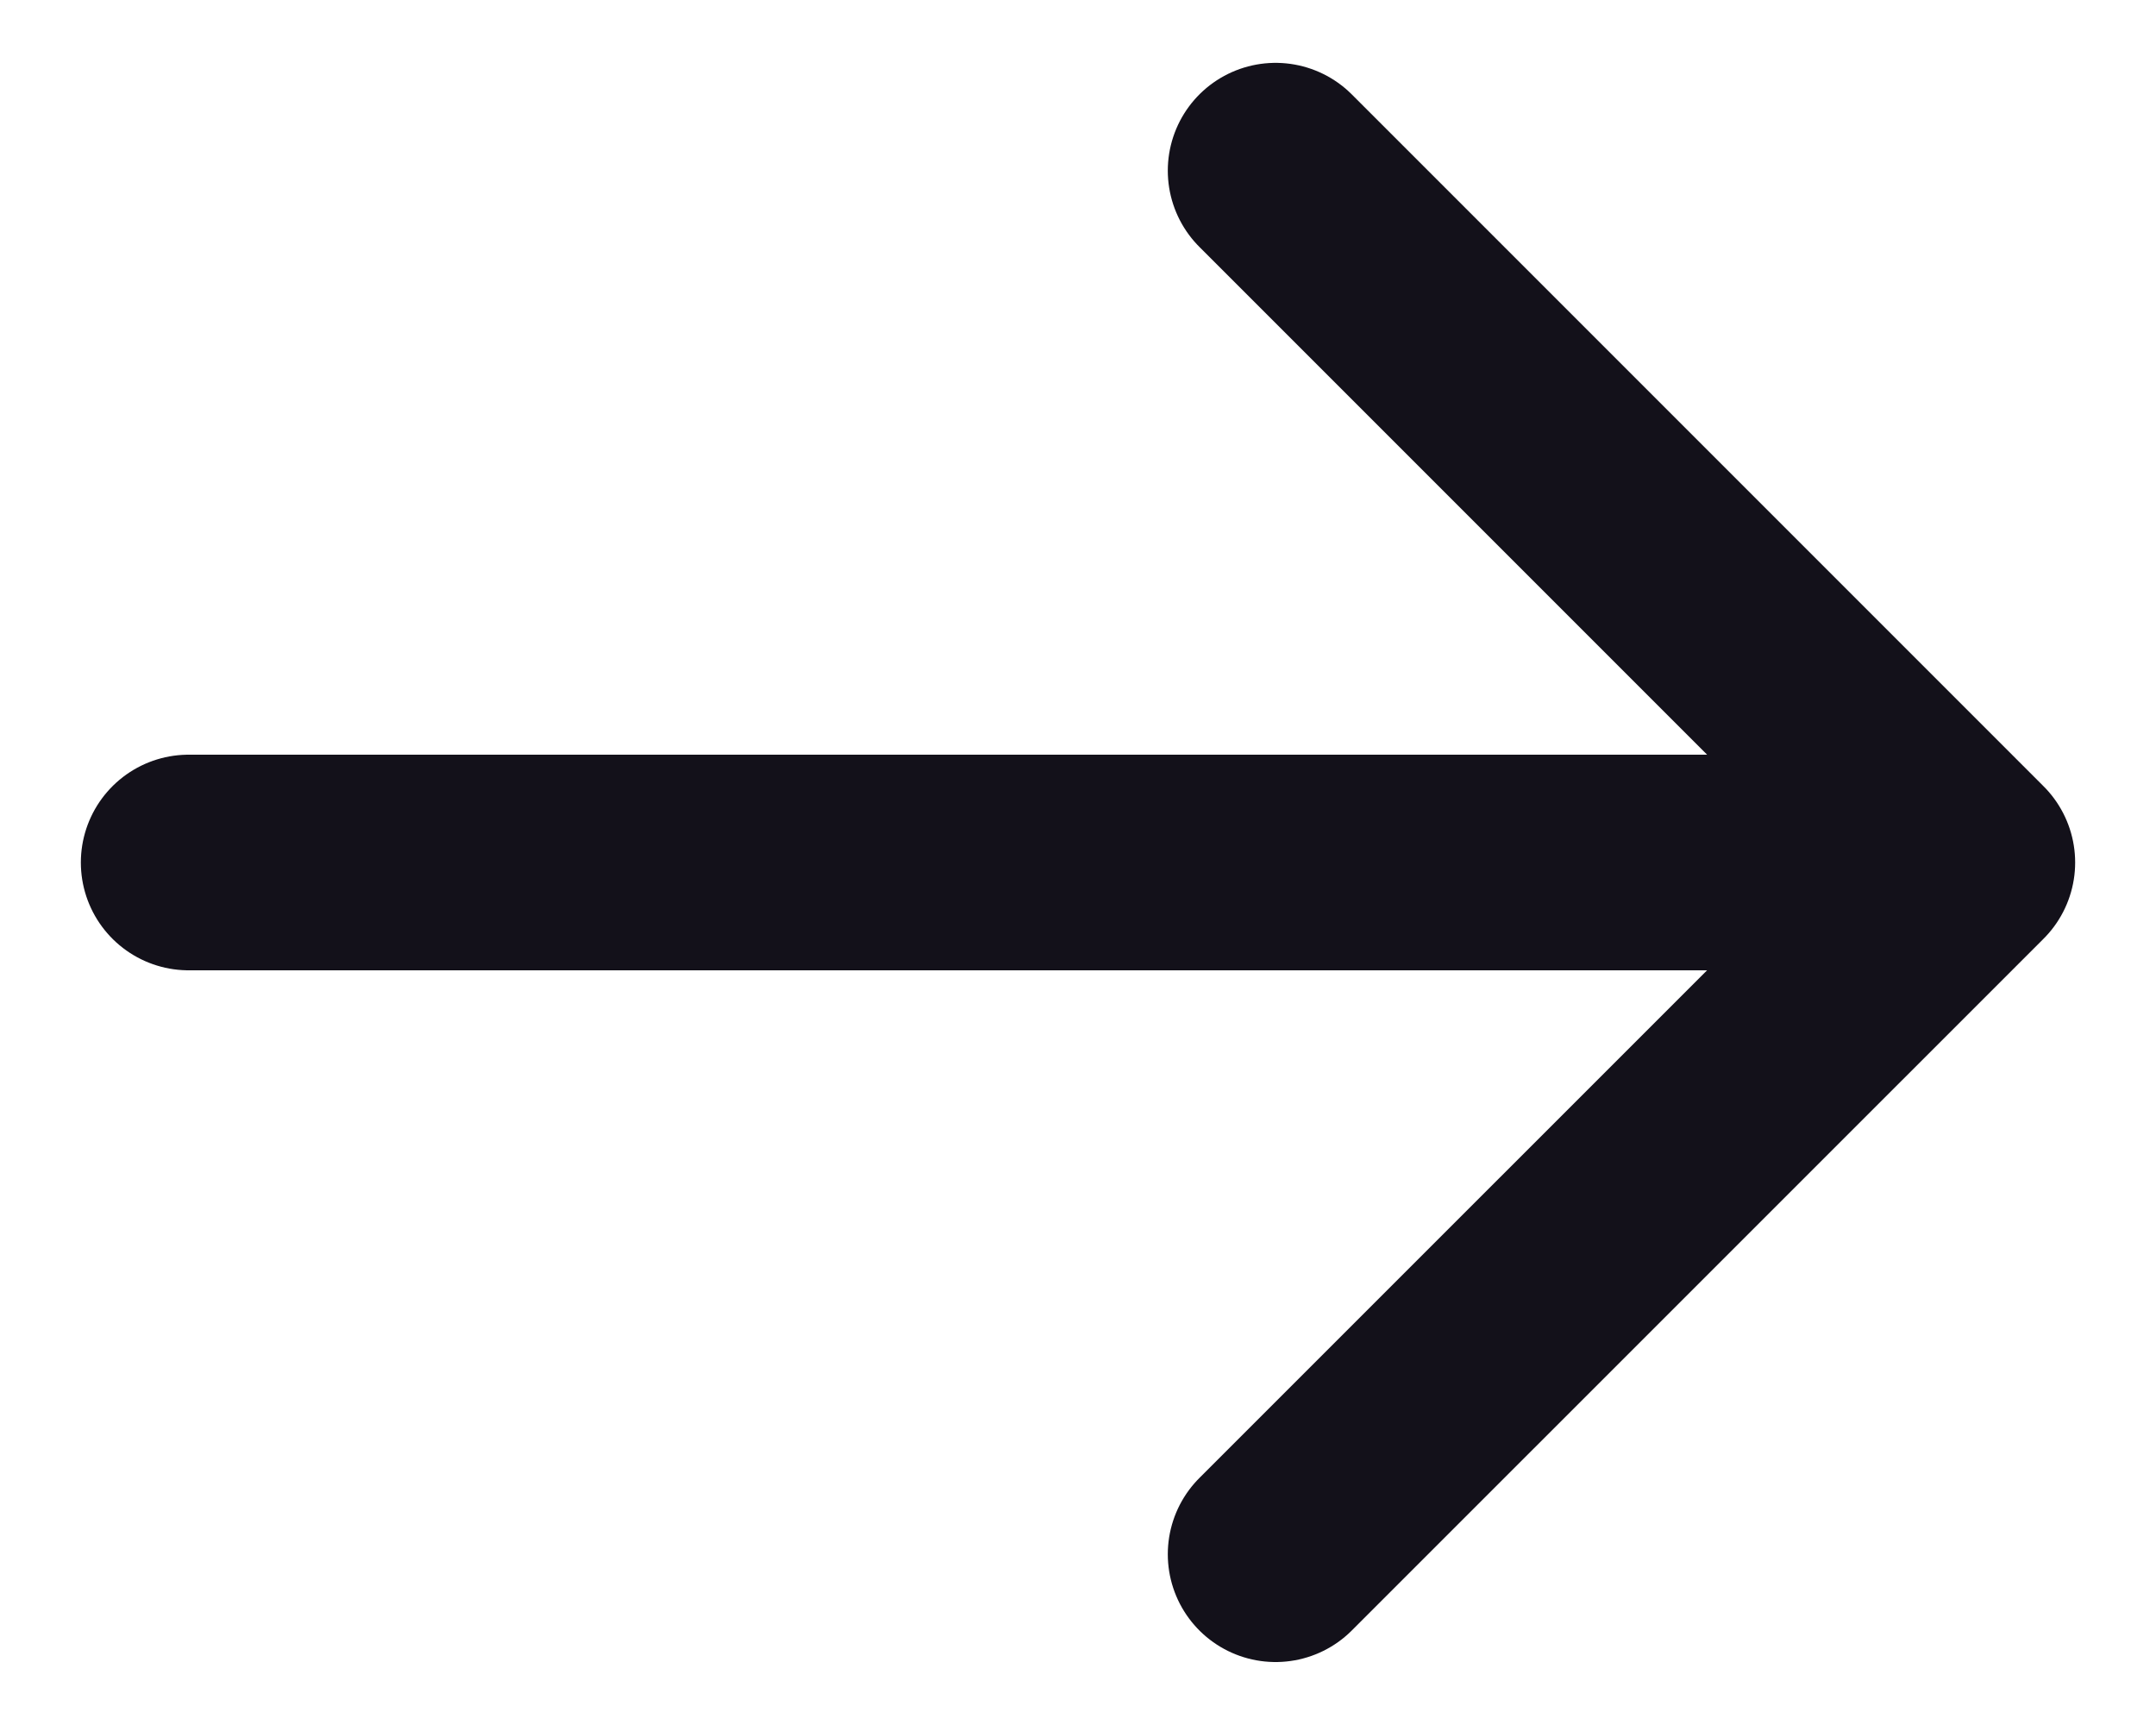 <svg width="20" height="16" viewBox="0 0 20 16" fill="none" xmlns="http://www.w3.org/2000/svg">
<path d="M11.833 1.583L18.25 8M18.25 8L11.833 14.416M18.25 8L1.75 8" stroke="#13111A" stroke-width="2" stroke-linecap="round" stroke-linejoin="round"/>
</svg>

